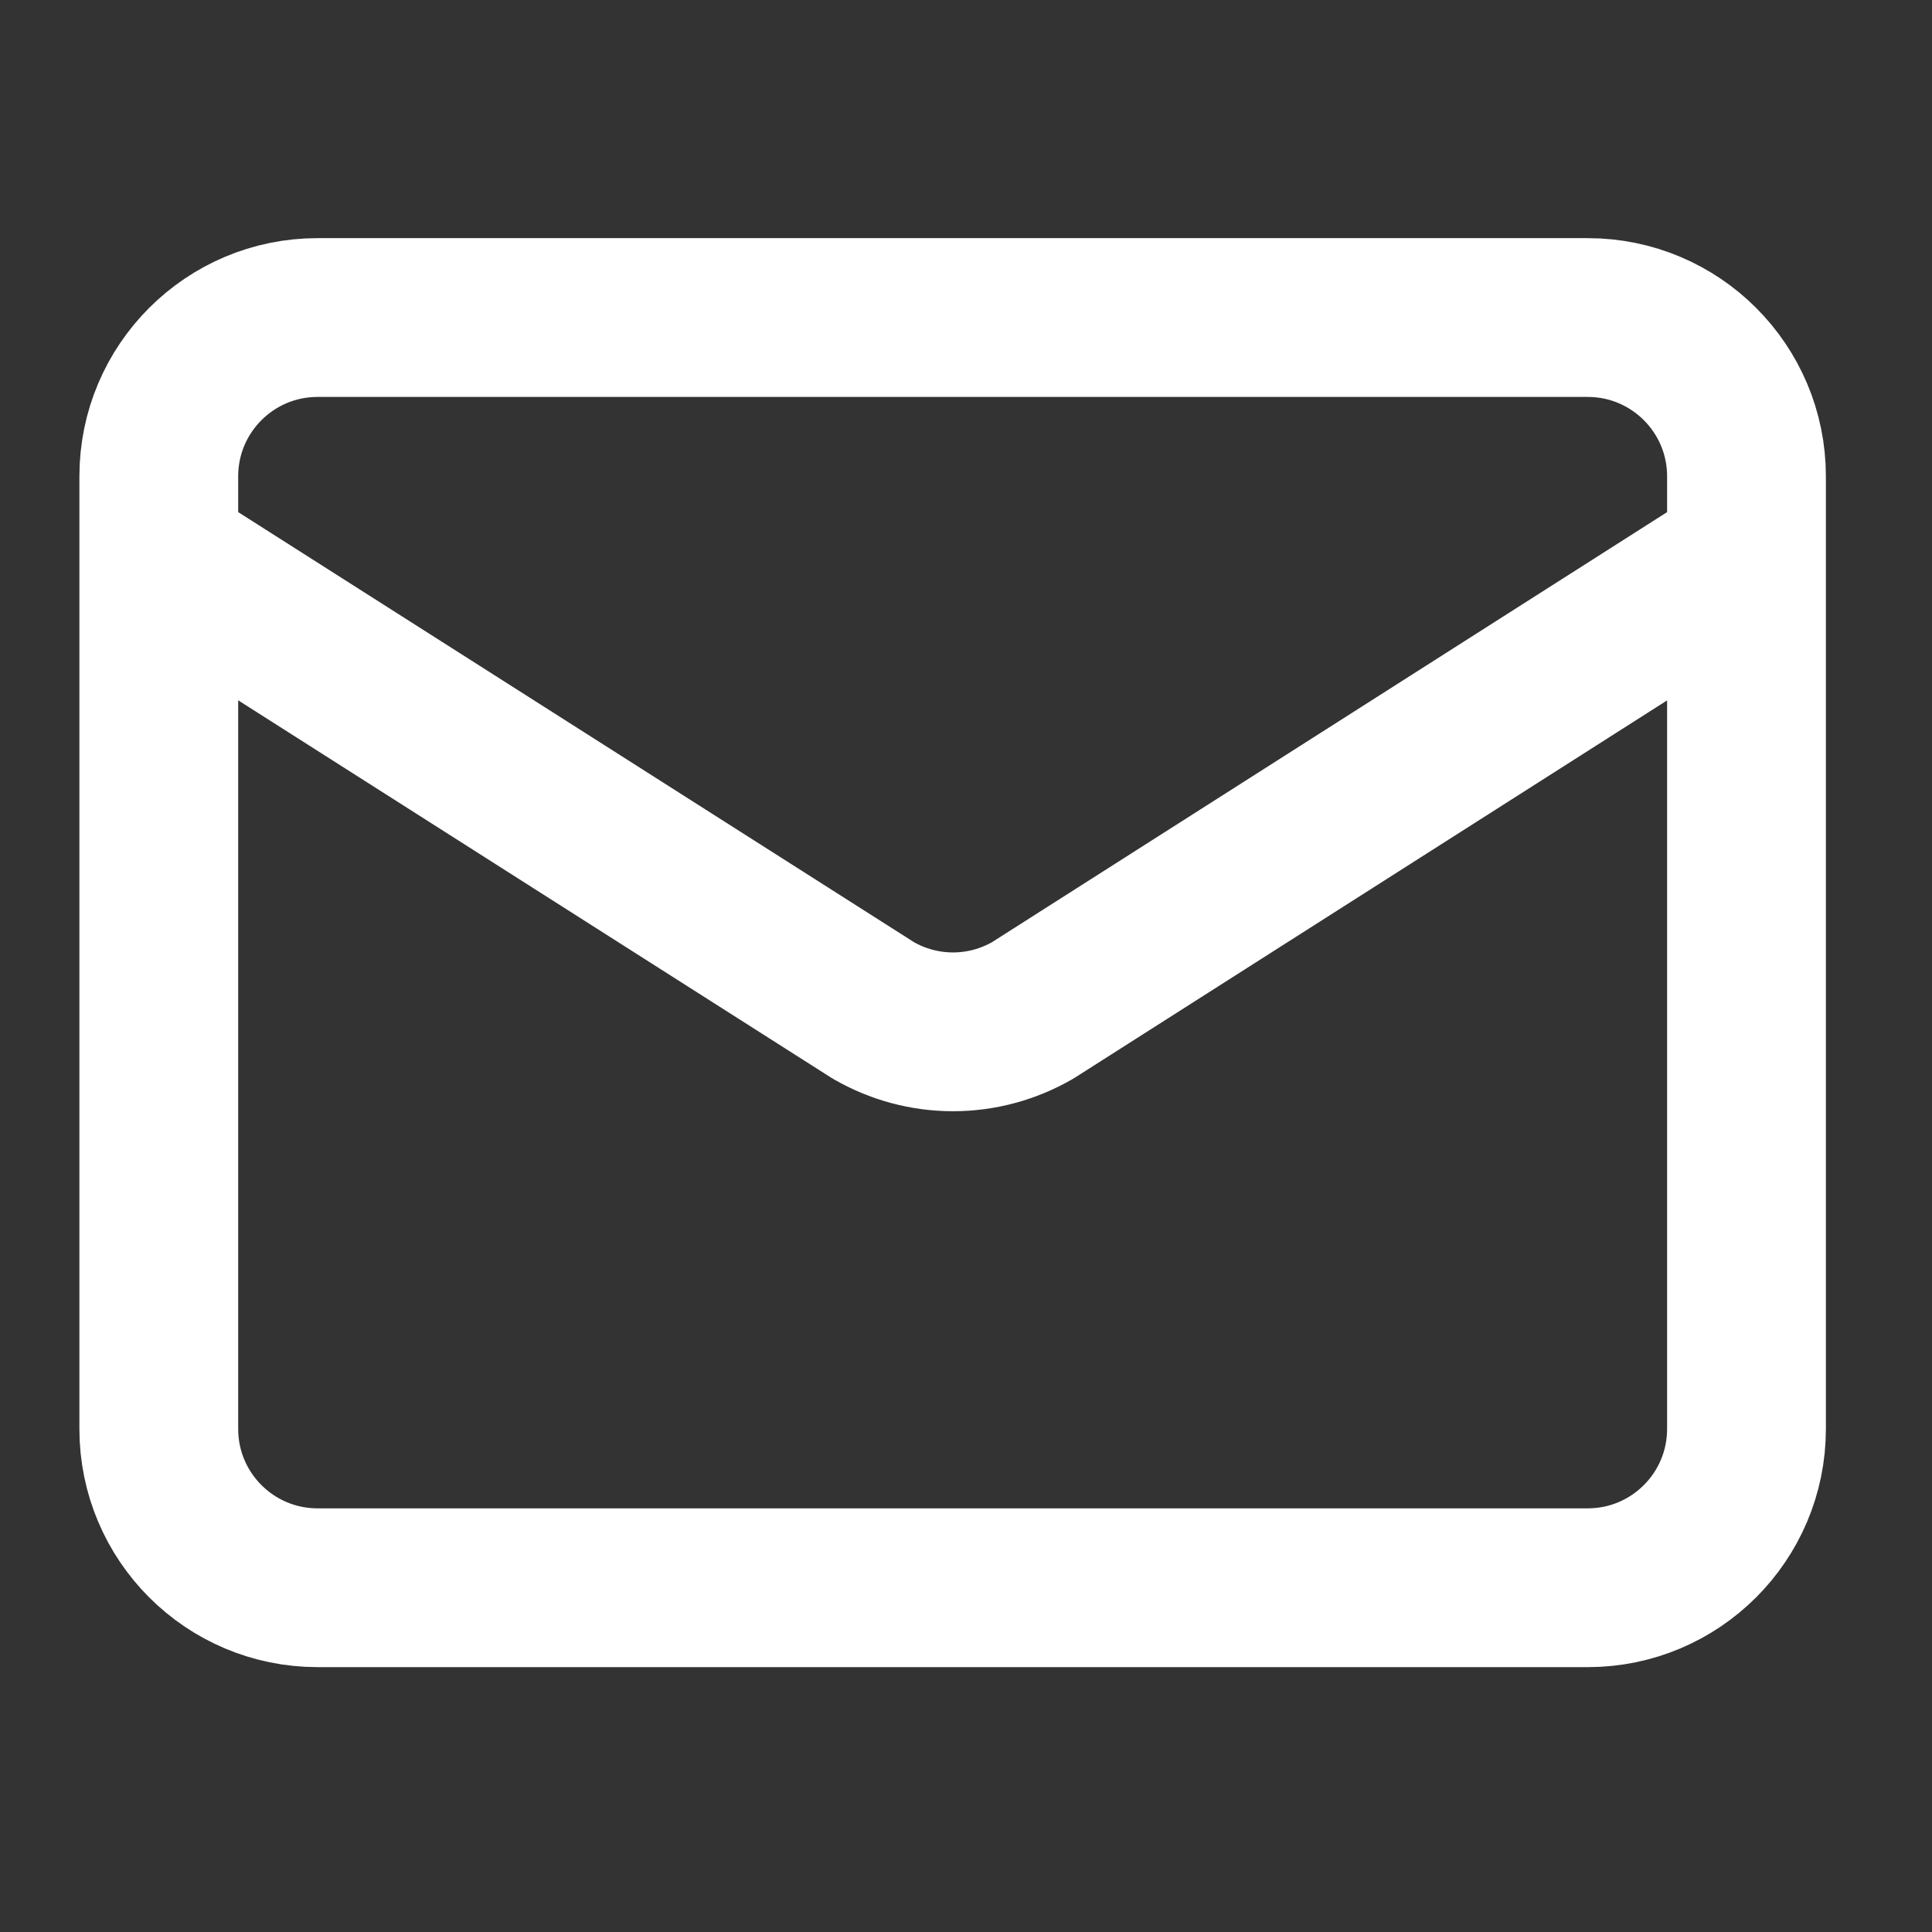 <?xml version="1.0" encoding="utf-8"?>
<svg xmlns="http://www.w3.org/2000/svg" fill="none" height="100%" overflow="visible" preserveAspectRatio="none" style="display: block;" viewBox="0 0 53 53" width="100%">
<rect x="0" y="0" width="53" height="53" fill="#333333" stroke="none"/>
<g id="lucide/mail">
<path d="M47.911 15.244L28.331 27.717C27.666 28.102 26.912 28.306 26.143 28.306C25.375 28.306 24.62 28.102 23.956 27.717L4.356 15.244M8.711 8.711H43.556C45.961 8.711 47.911 10.661 47.911 13.067V39.2C47.911 41.605 45.961 43.556 43.556 43.556H8.711C6.306 43.556 4.356 41.605 4.356 39.2V13.067C4.356 10.661 6.306 8.711 8.711 8.711Z" id="Vector" stroke="white" stroke-linecap="round" stroke-linejoin="round" stroke-width="4.356"/>
</g>
</svg>